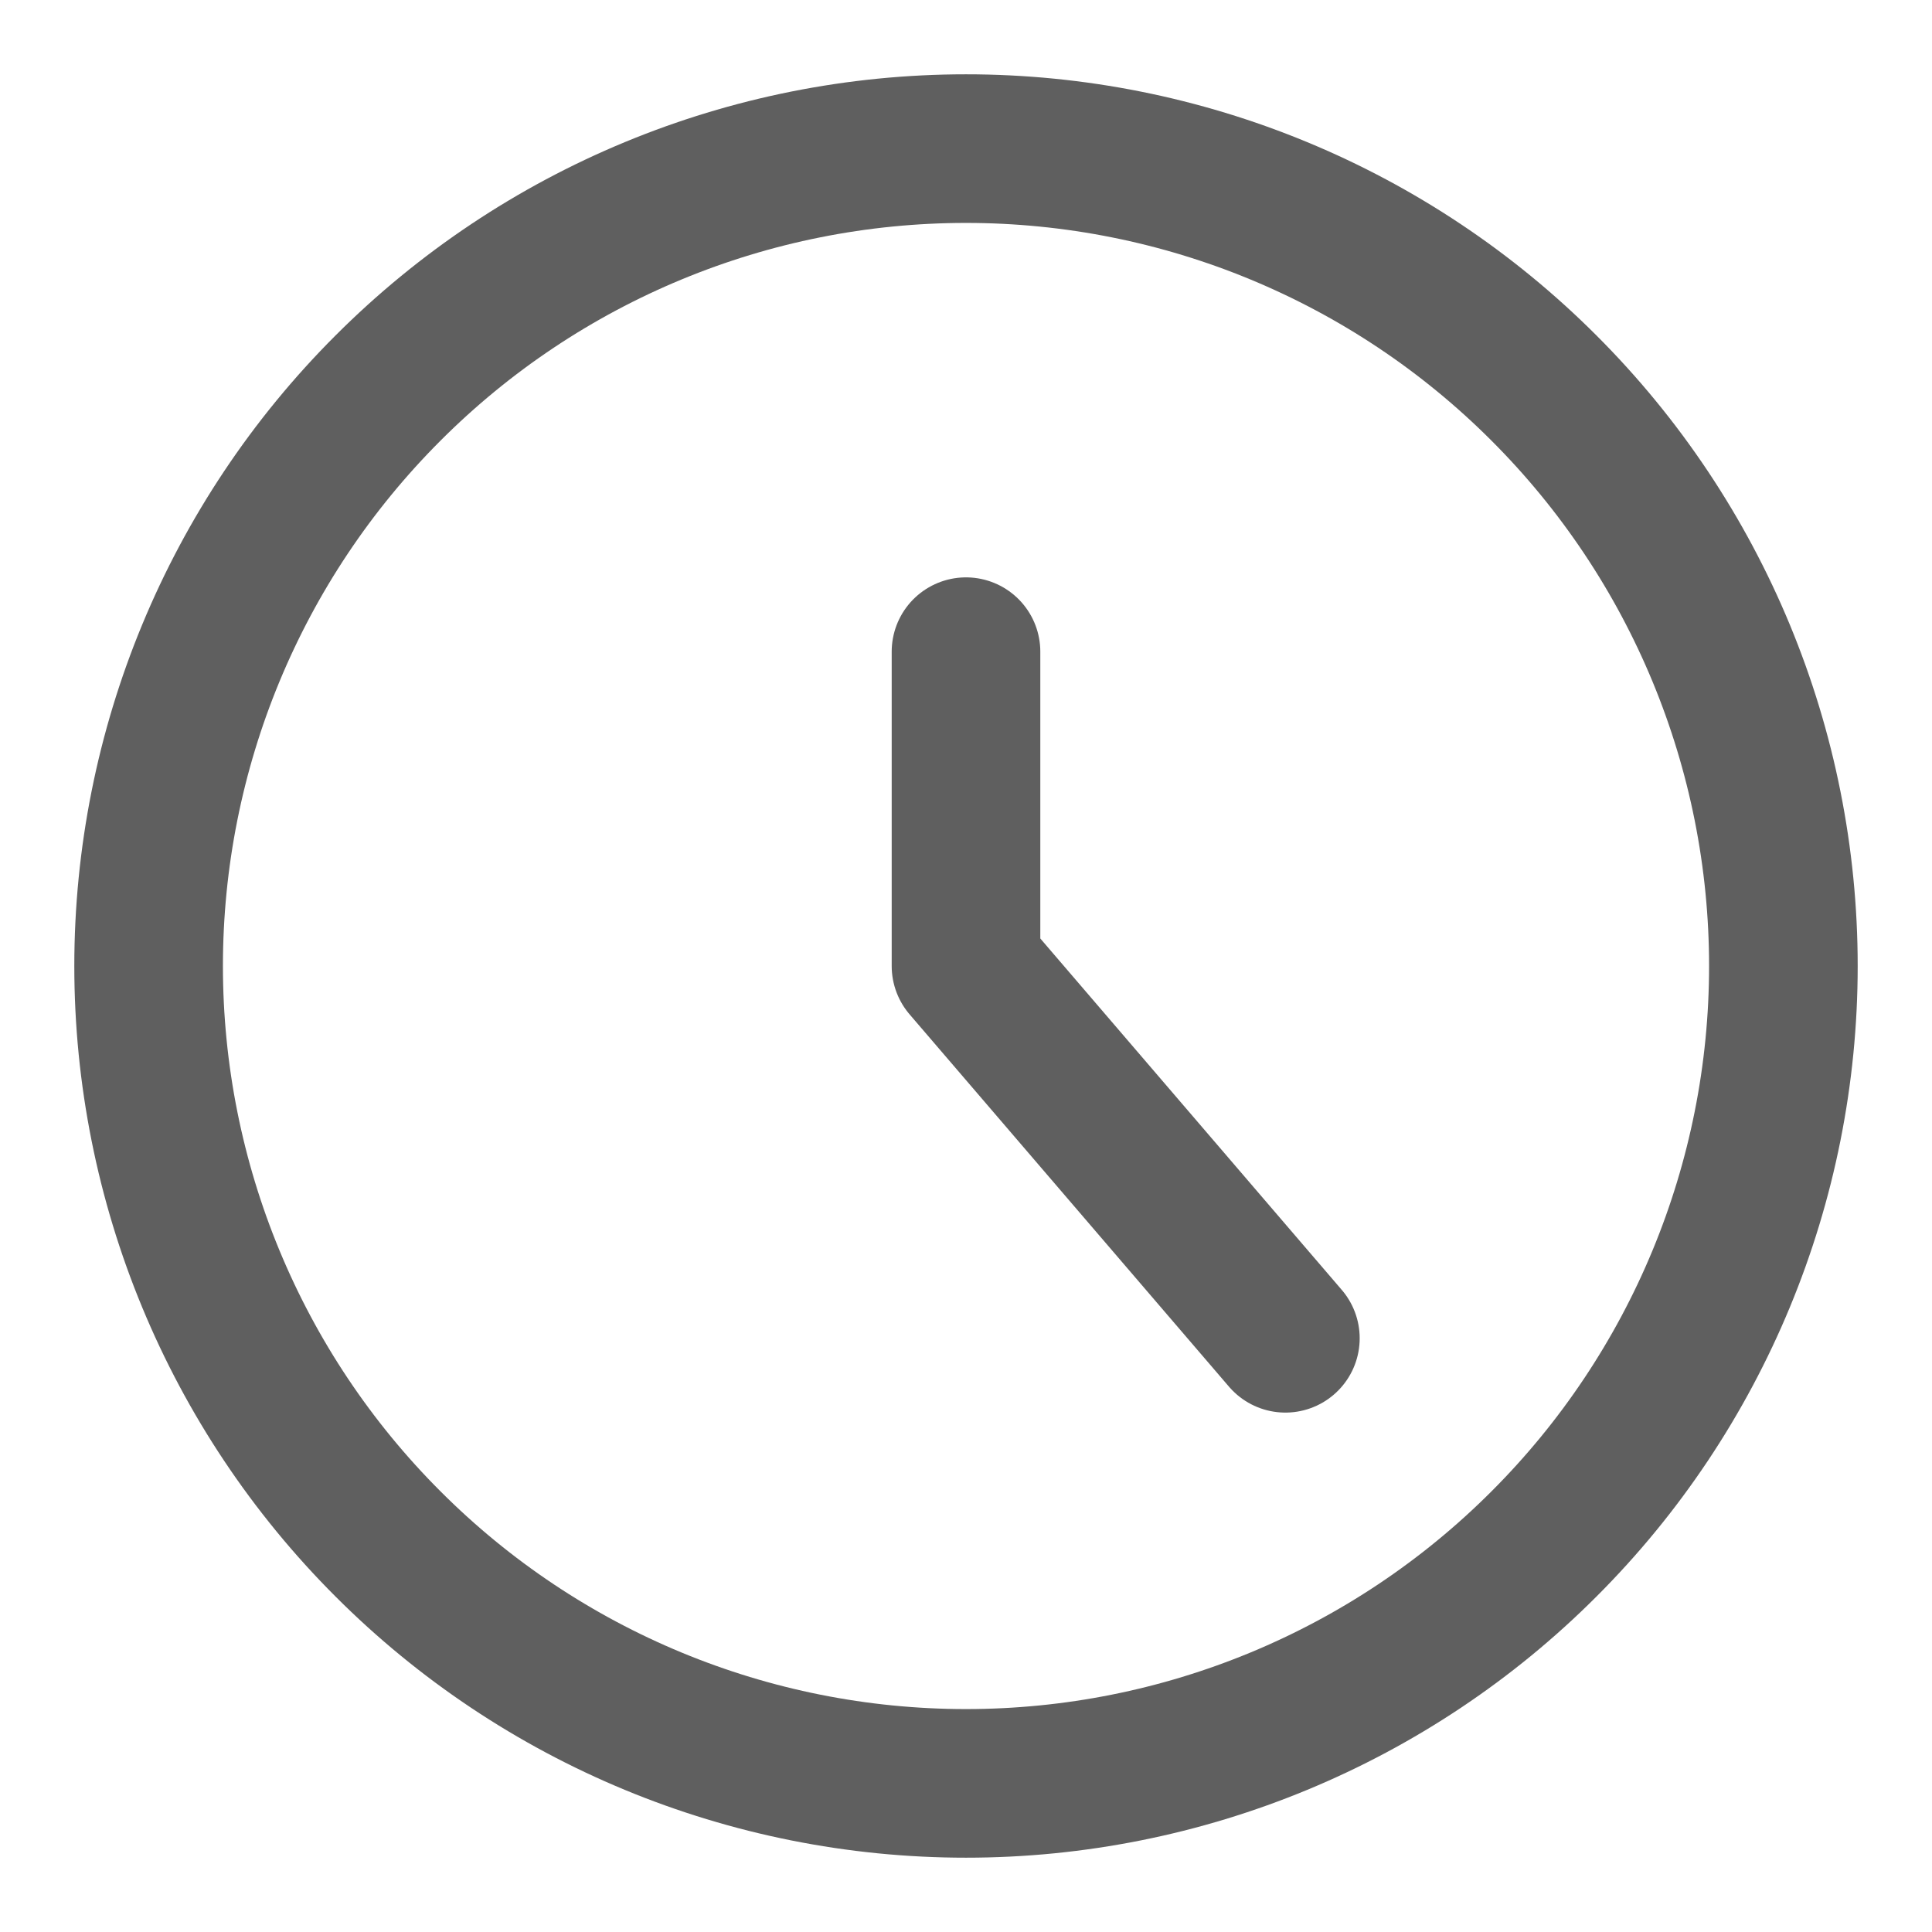 <svg role="img" xmlns="http://www.w3.org/2000/svg" width="13" height="13" viewBox="0 0 13 13" fill="none">
  <title>Close search modal</title>
  <path d="M6.5 12C7.959 12 9.358 11.421 10.389 10.389C11.421 9.358 12 7.959 12 6.5C12 5.041 11.421 3.642 10.389 2.611C9.358 1.579 7.959 1 6.5 1C5.041 1 3.642 1.579 2.611 2.611C1.579 3.642 1 5.041 1 6.5C1 7.959 1.579 9.358 2.611 10.389C3.642 11.421 5.041 12 6.5 12Z" stroke="#5F5F5F" stroke-linecap="round" stroke-linejoin="round"/>
  <path d="M6.5 4.385V6.5L8.649 9.005" stroke="#5F5F5F" stroke-linecap="round" stroke-linejoin="round"/>
</svg>